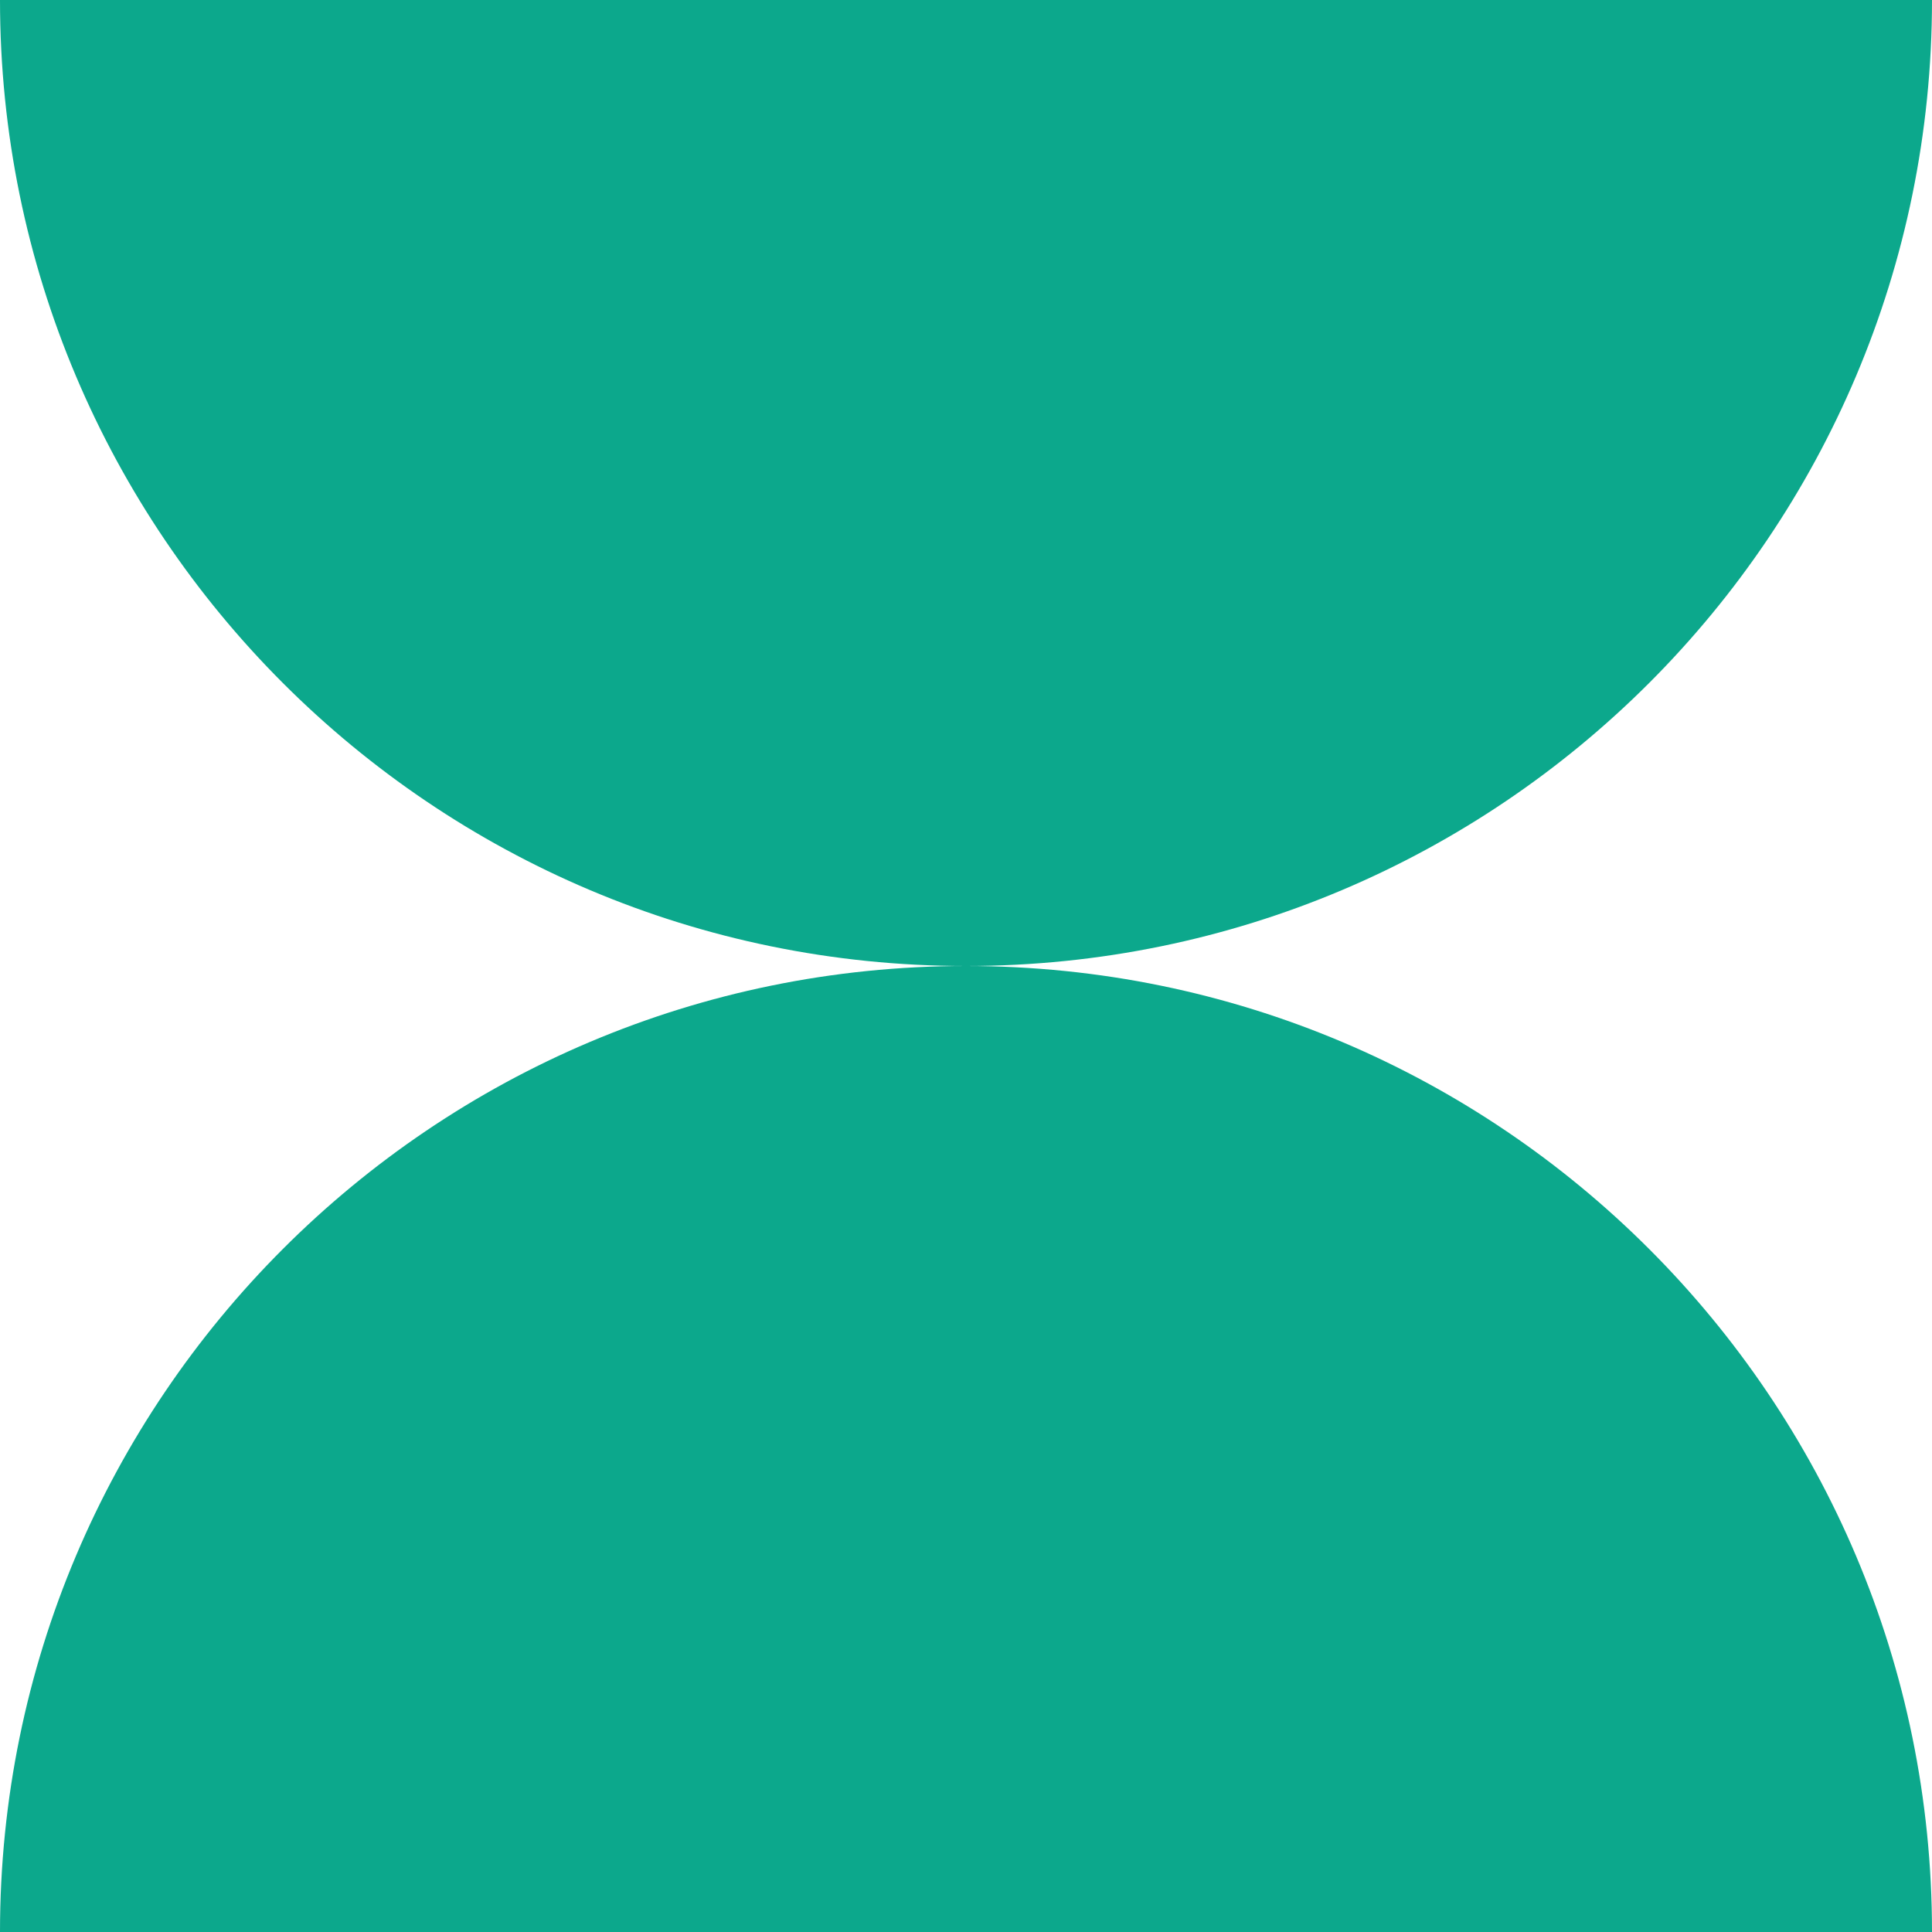 <?xml version="1.0" encoding="UTF-8"?> <svg xmlns="http://www.w3.org/2000/svg" width="80" height="80" viewBox="0 0 80 80" fill="none"> <path fill-rule="evenodd" clip-rule="evenodd" d="M39.99 40C17.903 39.995 1.93101e-06 22.088 0 6.99384e-06L80 0C80 22.088 62.097 39.995 40.01 40C62.097 40.005 80 57.912 80 80H3.49691e-06C3.49691e-06 57.912 17.903 40.005 39.99 40Z" fill="#0CA88C"></path> </svg> 